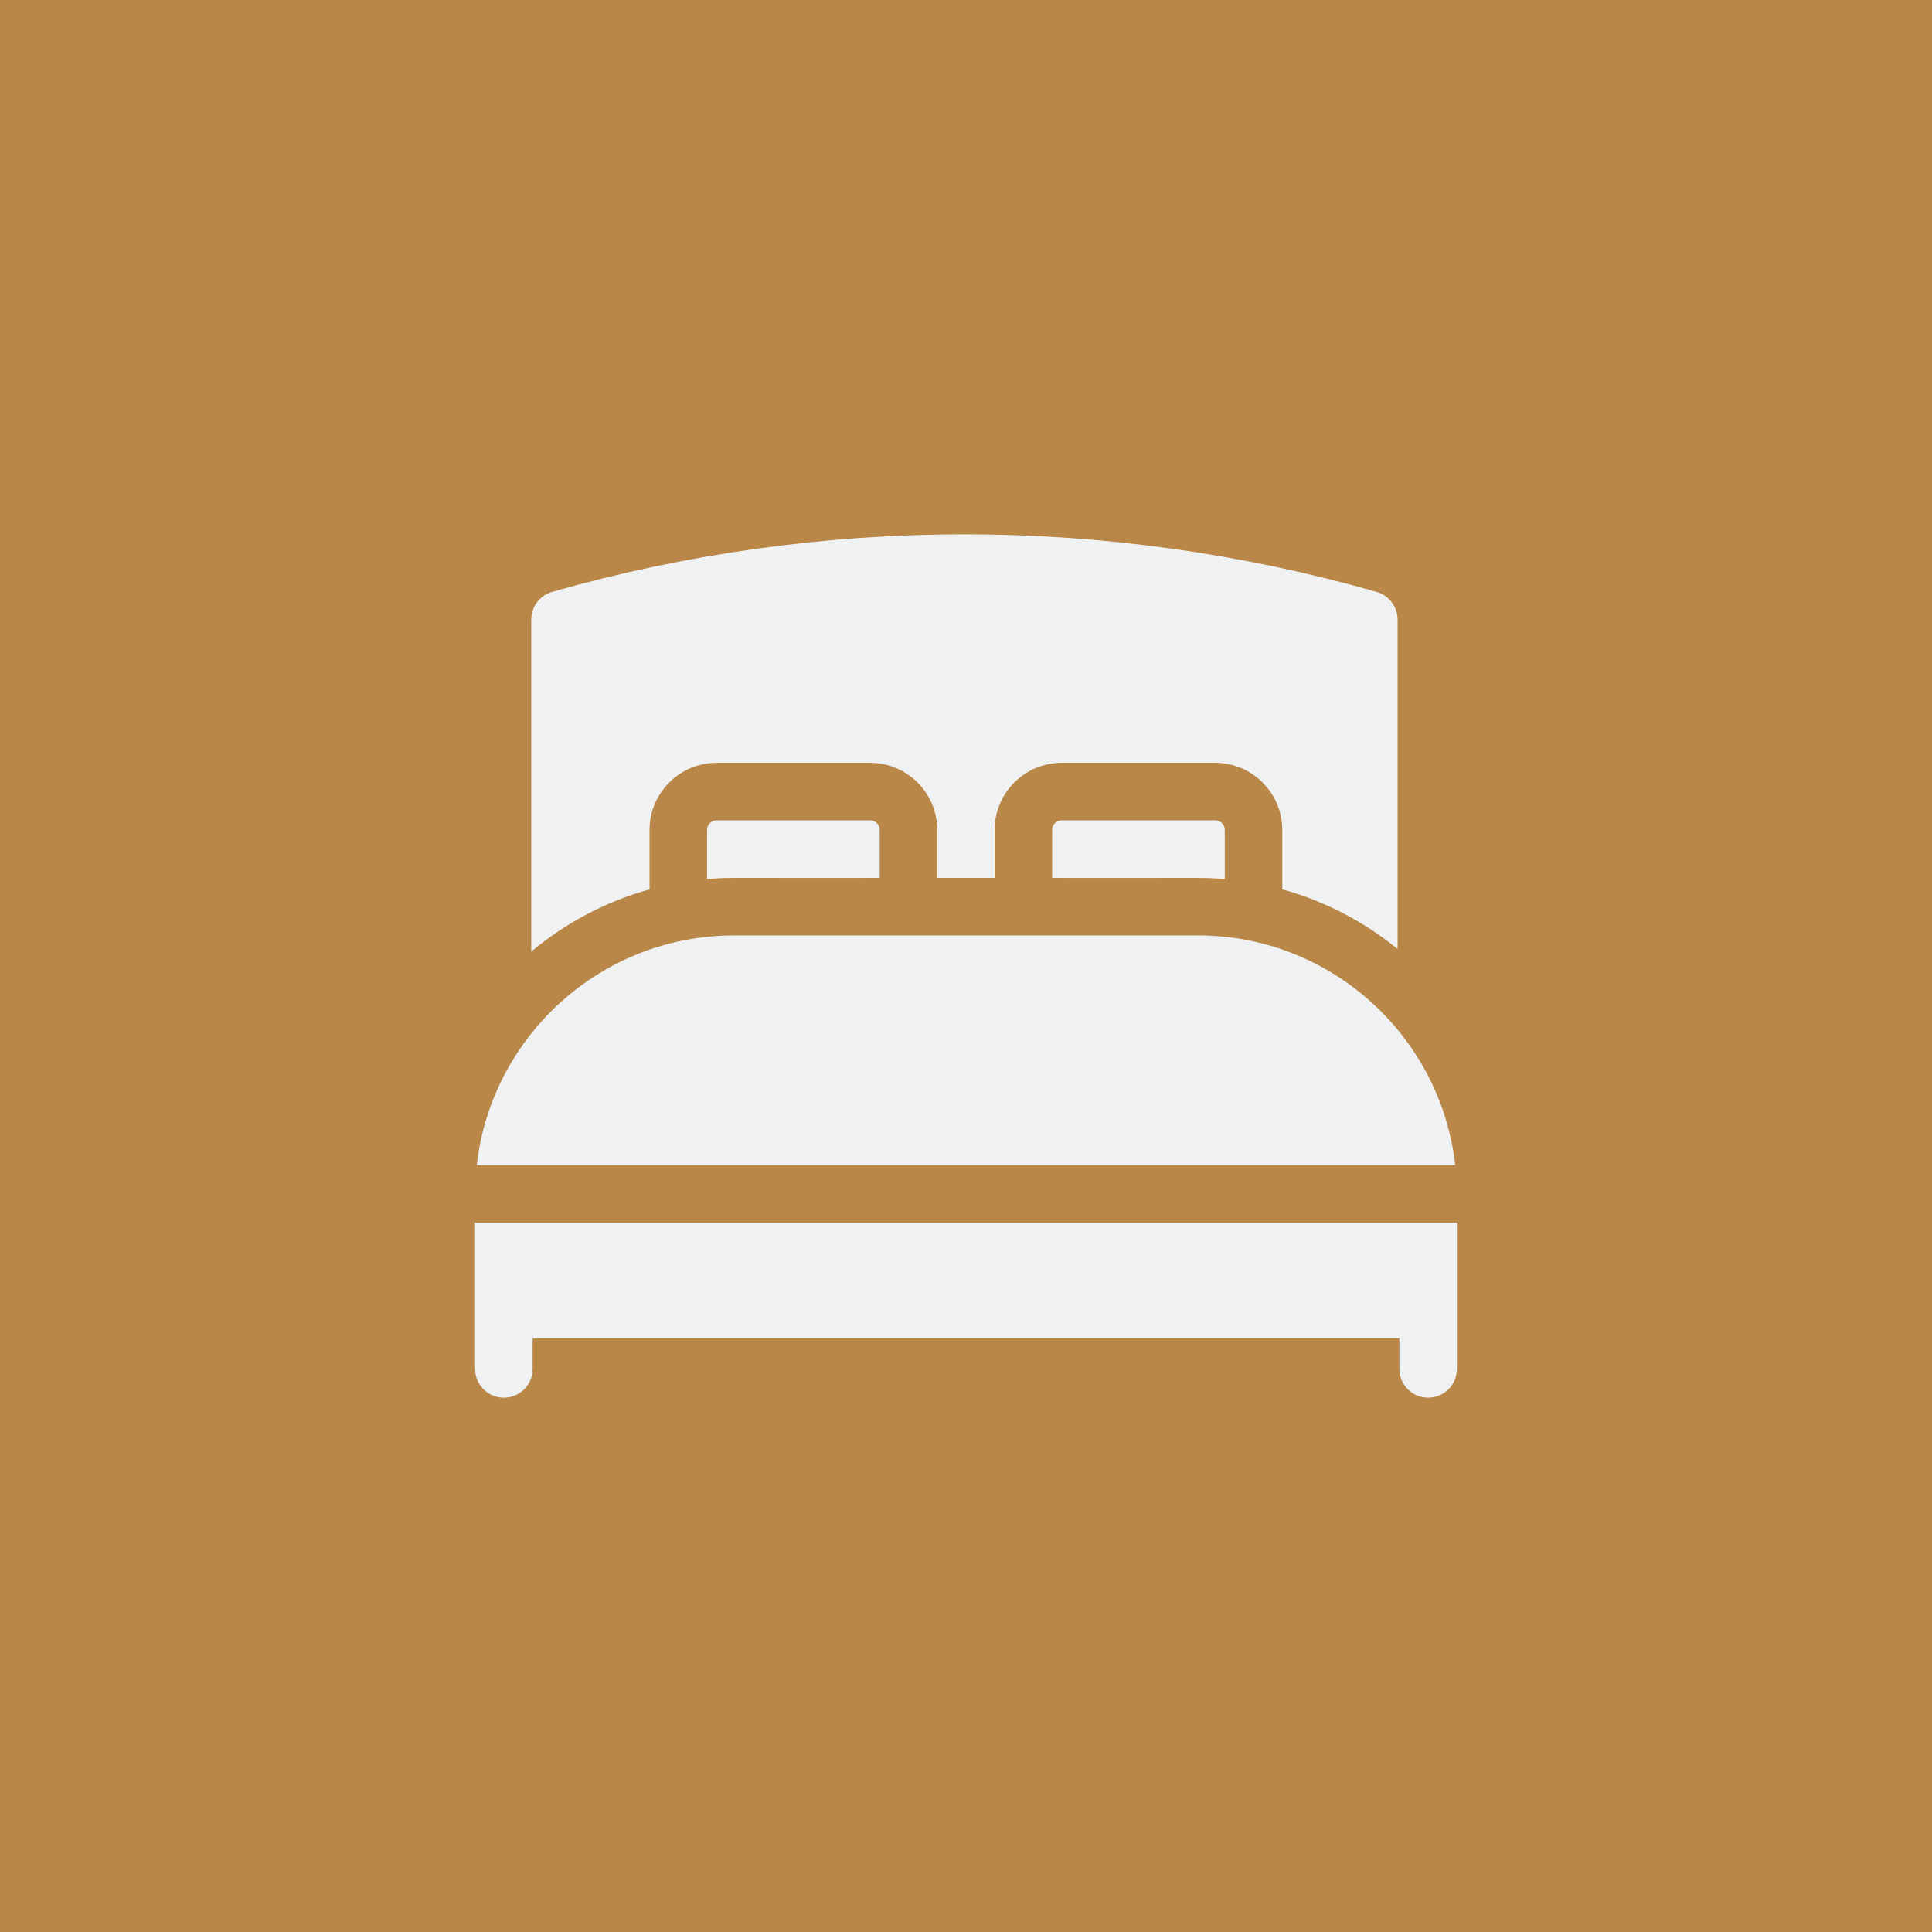 <?xml version="1.0" encoding="UTF-8"?> <svg xmlns="http://www.w3.org/2000/svg" width="61" height="61" viewBox="0 0 61 61" fill="none"><rect width="61" height="61" fill="#B98748"></rect><path d="M37.825 29.535H23.175C18.98 29.535 15.513 32.713 15.052 36.788H45.948C45.487 32.713 42.02 29.535 37.825 29.535ZM15 38.604V43.222C15 43.724 15.407 44.13 15.908 44.13C16.41 44.13 16.816 43.724 16.816 43.222V42.253H44.184V43.222C44.184 43.724 44.59 44.13 45.092 44.13C45.593 44.13 46 43.724 46 43.222V38.604H15ZM22.627 25.901C22.547 25.901 22.47 25.933 22.413 25.99C22.356 26.047 22.324 26.124 22.324 26.204V27.755C23.069 27.692 23.194 27.73 27.775 27.719V26.204C27.775 26.124 27.743 26.047 27.686 25.99C27.629 25.933 27.552 25.901 27.472 25.901H22.627V25.901ZM33.522 25.901C33.442 25.901 33.365 25.933 33.308 25.99C33.251 26.047 33.219 26.124 33.219 26.204V27.719C37.819 27.73 37.932 27.693 38.67 27.755V26.204C38.669 26.124 38.638 26.047 38.581 25.99C38.524 25.933 38.447 25.901 38.367 25.901H33.522Z" fill="#EFF1F3"></path><path d="M20.508 26.204C20.508 25.036 21.459 24.085 22.627 24.085H27.472C28.641 24.085 29.592 25.036 29.592 26.204V27.719H31.403V26.204C31.403 25.036 32.353 24.085 33.522 24.085H38.367C39.535 24.085 40.486 25.036 40.486 26.204V28.079C41.835 28.453 43.07 29.102 44.126 29.962V19.561C44.126 19.363 44.061 19.171 43.942 19.014C43.823 18.856 43.656 18.741 43.466 18.687C34.951 16.264 25.949 16.264 17.433 18.687C17.243 18.741 17.076 18.856 16.957 19.014C16.838 19.171 16.773 19.363 16.773 19.561V30.046C17.85 29.145 19.119 28.466 20.508 28.081V26.204Z" fill="#EFF1F3"></path></svg> 